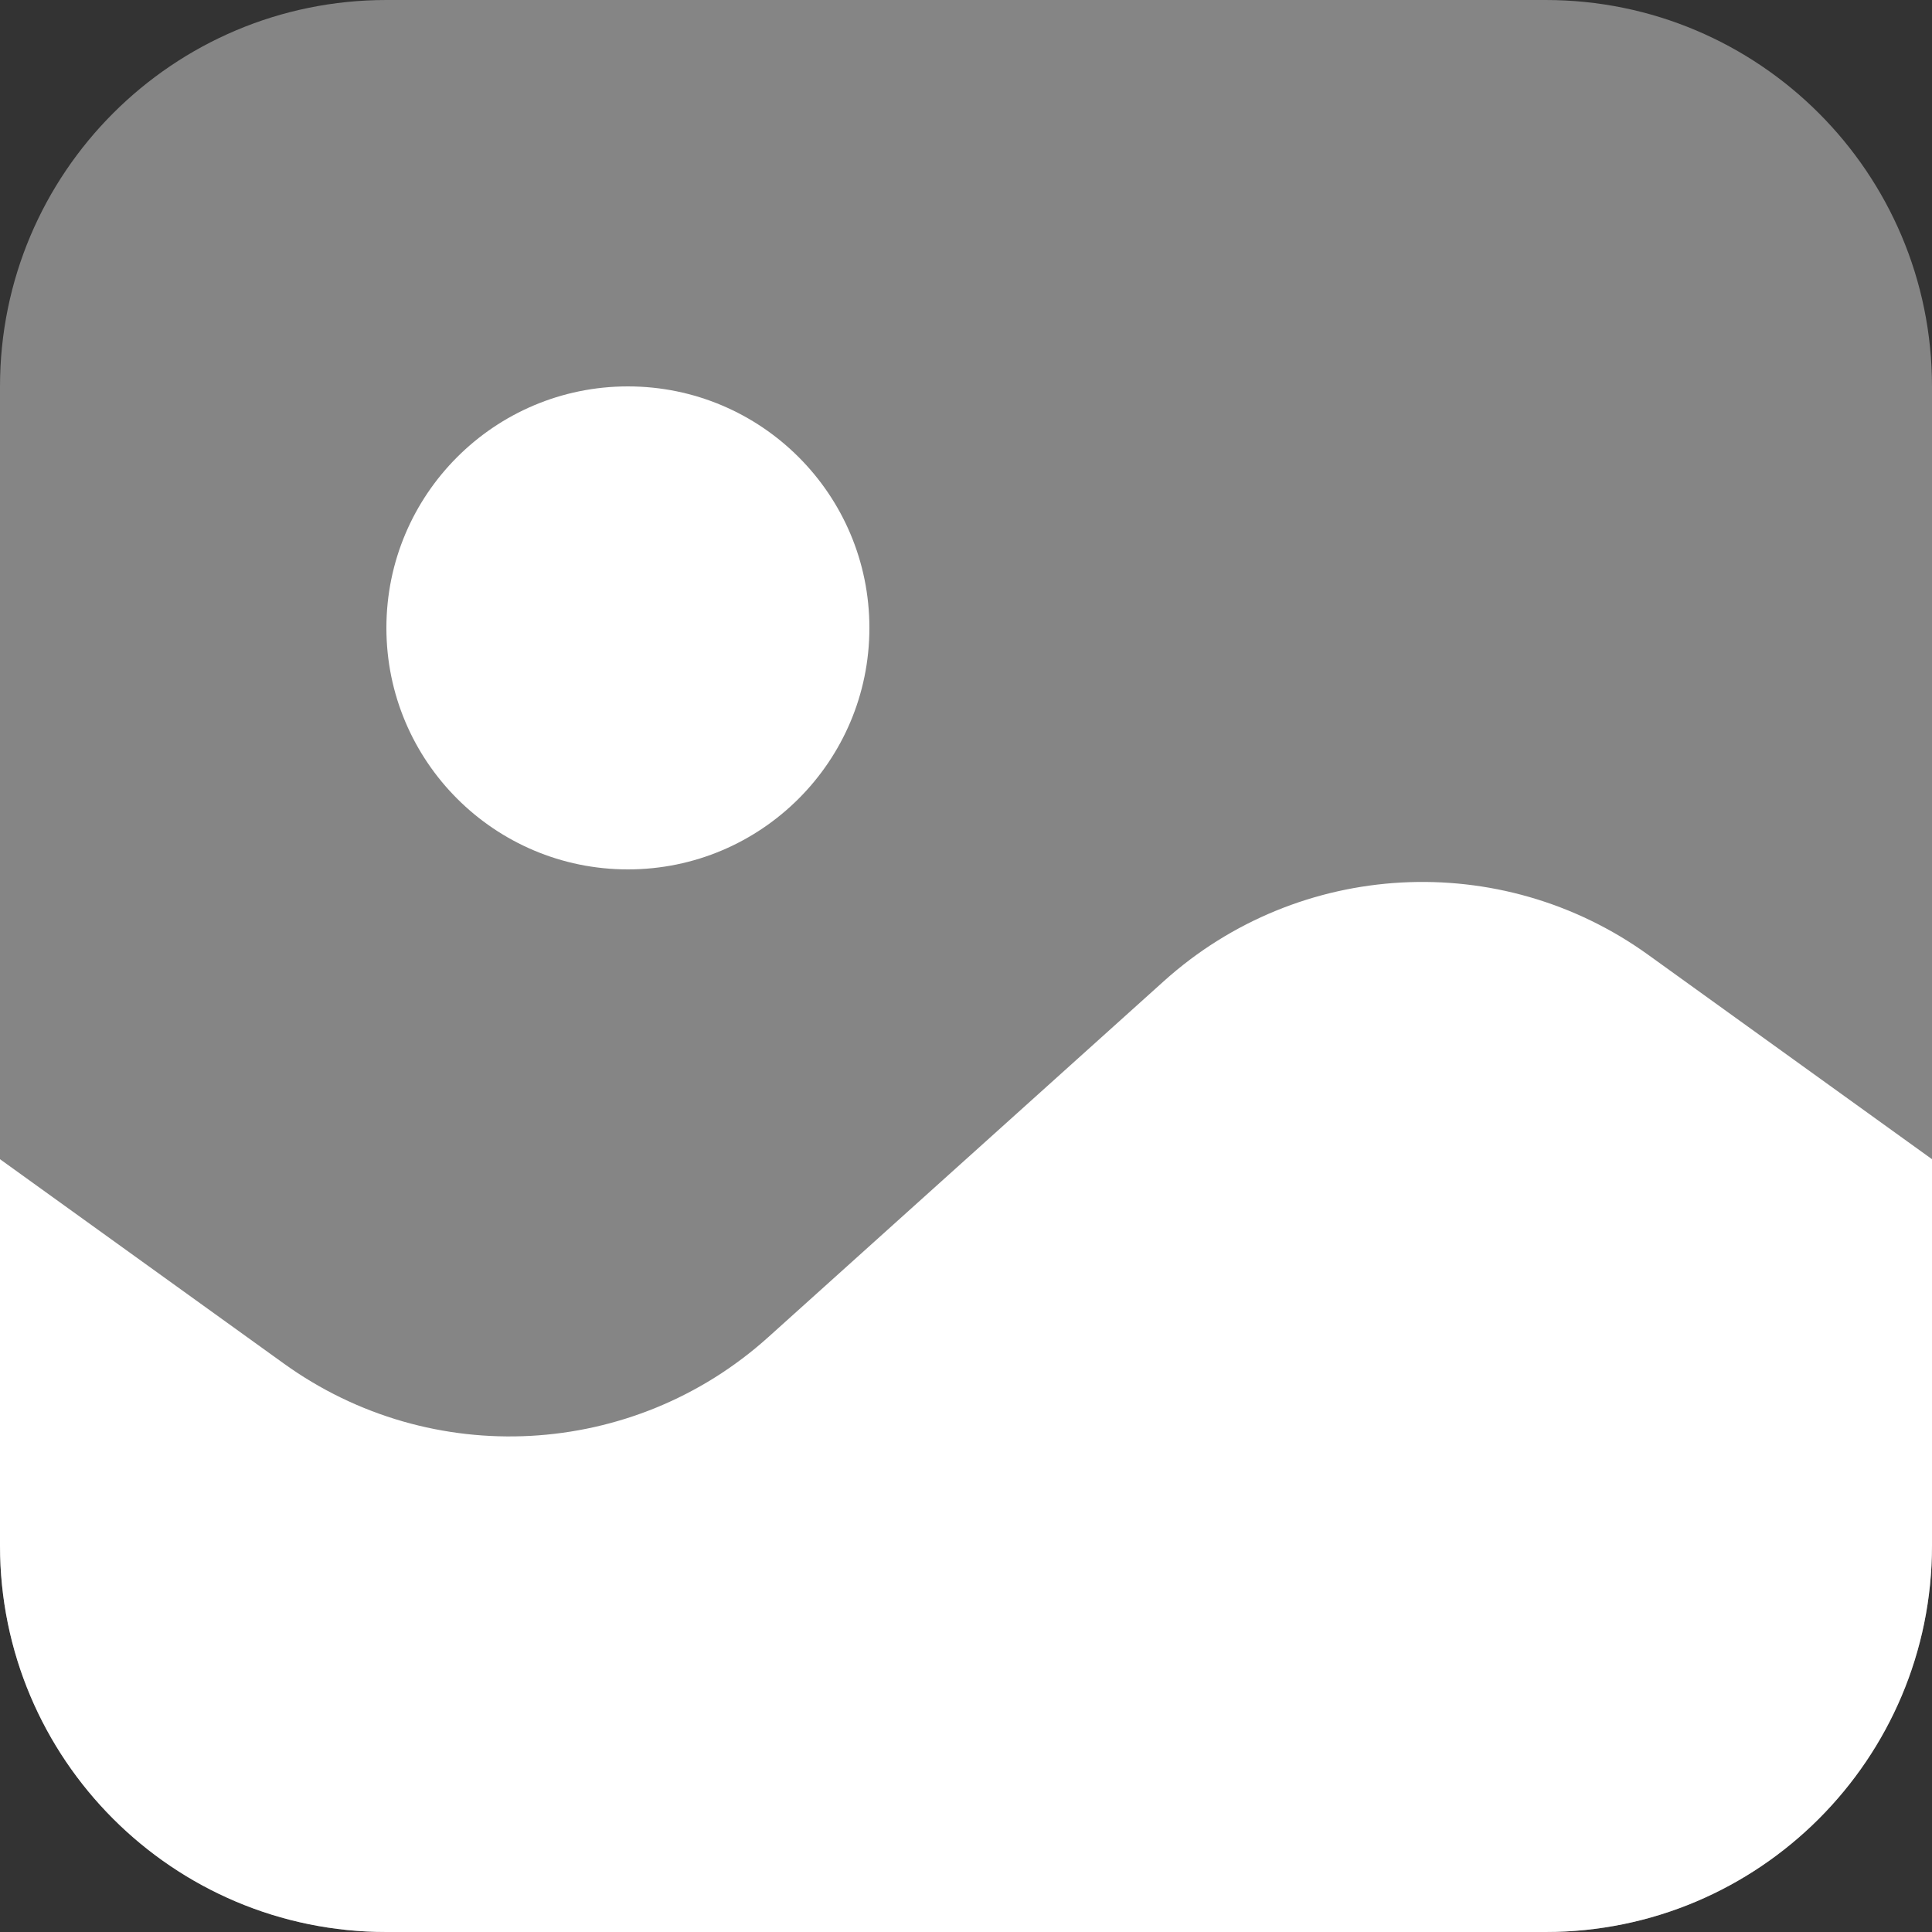 <svg width="40" height="40" viewBox="0 0 40 40" fill="none" xmlns="http://www.w3.org/2000/svg">
<rect x="0" y="0" width="40" height="40" fill="#333333" stroke="none"/>
<path opacity="0.4" d="M0 8C0 3.582 3.582 0 8 0H32C36.418 0 40 3.582 40 8V32C40 36.418 36.418 40 32 40H8C3.582 40 0 36.418 0 32V8Z" fill="white"/>
<path d="M8 40H32C36.418 40 40 36.418 40 32V24L34.122 19.767C31.068 17.568 26.893 17.796 24.096 20.314L15.904 27.686C13.107 30.204 8.932 30.431 5.878 28.232L0 24V32C0 36.418 3.582 40 8 40Z" fill="white"/>
<circle cx="13" cy="13" r="5" fill="white"/>
</svg>
